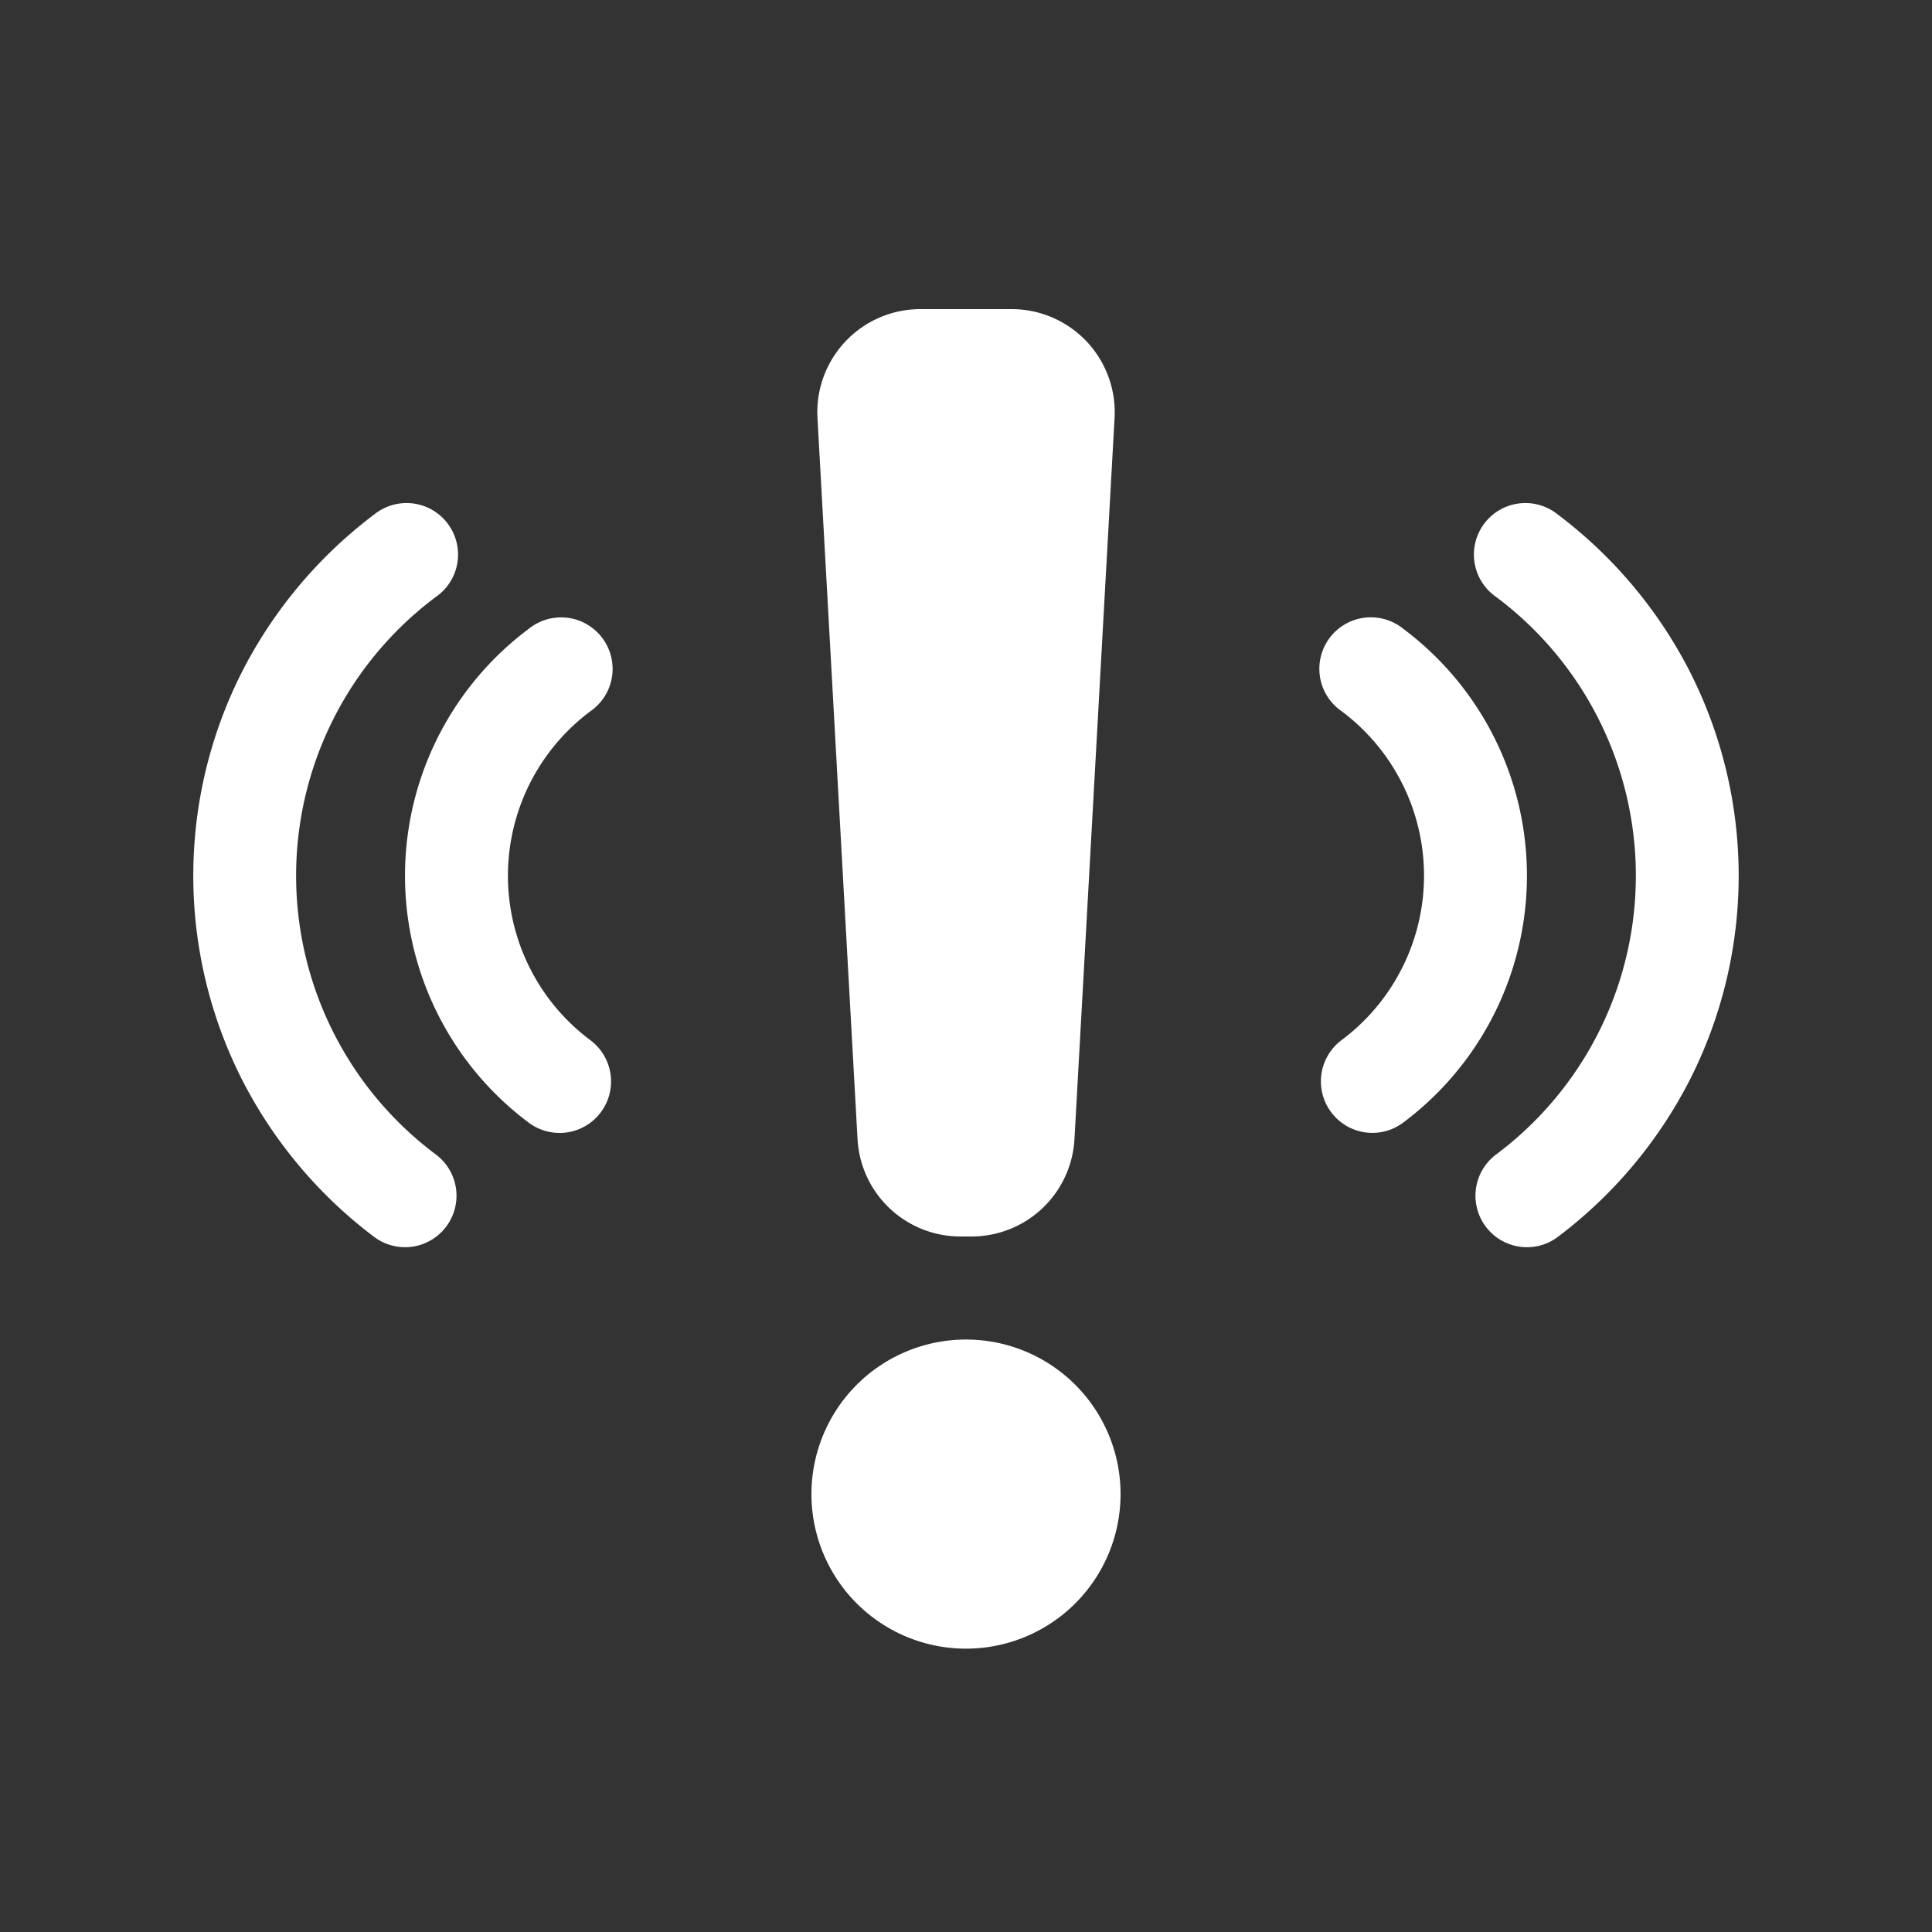 <svg xmlns="http://www.w3.org/2000/svg" xmlns:xlink="http://www.w3.org/1999/xlink" width="50" height="50" viewBox="0 0 50 50"><rect x="0" y="0" width="50" height="50" fill="#333333" stroke="none"/><defs><style>.a{fill:#fff;}.b{clip-path:url(#a);}</style><clipPath id="a"><rect class="a" width="50" height="50" transform="translate(-3627 -9938)"/></clipPath></defs><g class="b" transform="translate(3627 9938)"><g transform="translate(-3622 -9930)"><path class="a" d="M16.106,24h-.288a2.666,2.666,0,0,1-2.663-2.519L12.118,2.815A2.668,2.668,0,0,1,14.781,0h2.363a2.668,2.668,0,0,1,2.663,2.815L18.769,21.481A2.667,2.667,0,0,1,16.106,24" transform="translate(4.038)"/><path class="a" d="M20,24a4,4,0,1,1-4-4,4,4,0,0,1,4,4" transform="translate(4 6.667)"/><g transform="translate(0 5.051)"><g transform="translate(29.185 0.001)"><path class="a" d="M26.334,23.015a1.333,1.333,0,0,1-.8-2.4,9.005,9.005,0,0,0,0-14.43,1.333,1.333,0,1,1,1.6-2.13,11.84,11.84,0,0,1,3.4,4.036,11.67,11.67,0,0,1,0,10.619,11.839,11.839,0,0,1-3.4,4.036A1.328,1.328,0,0,1,26.334,23.015Z" transform="translate(-21 -3.789)"/><path class="a" d="M23.334,19.317a1.333,1.333,0,0,1-.8-2.4,5.312,5.312,0,0,0,0-8.514,1.333,1.333,0,1,1,1.6-2.13,7.977,7.977,0,0,1,0,12.774A1.328,1.328,0,0,1,23.334,19.317Z" transform="translate(-22 -3.05)"/></g><path class="a" d="M5.48,23.014a1.327,1.327,0,0,1-.8-.268,11.84,11.84,0,0,1-3.4-4.036,11.67,11.67,0,0,1,0-10.619,11.839,11.839,0,0,1,3.4-4.036,1.333,1.333,0,1,1,1.6,2.13,9.005,9.005,0,0,0,0,14.43,1.333,1.333,0,0,1-.8,2.4Z" transform="translate(0 -3.788)"/><path class="a" d="M8.11,19.317a1.328,1.328,0,0,1-.8-.268,7.977,7.977,0,0,1,0-12.775,1.333,1.333,0,1,1,1.6,2.13,5.312,5.312,0,0,0,0,8.514,1.333,1.333,0,0,1-.8,2.4Z" transform="translate(1.37 -3.048)"/></g></g></g></svg>
